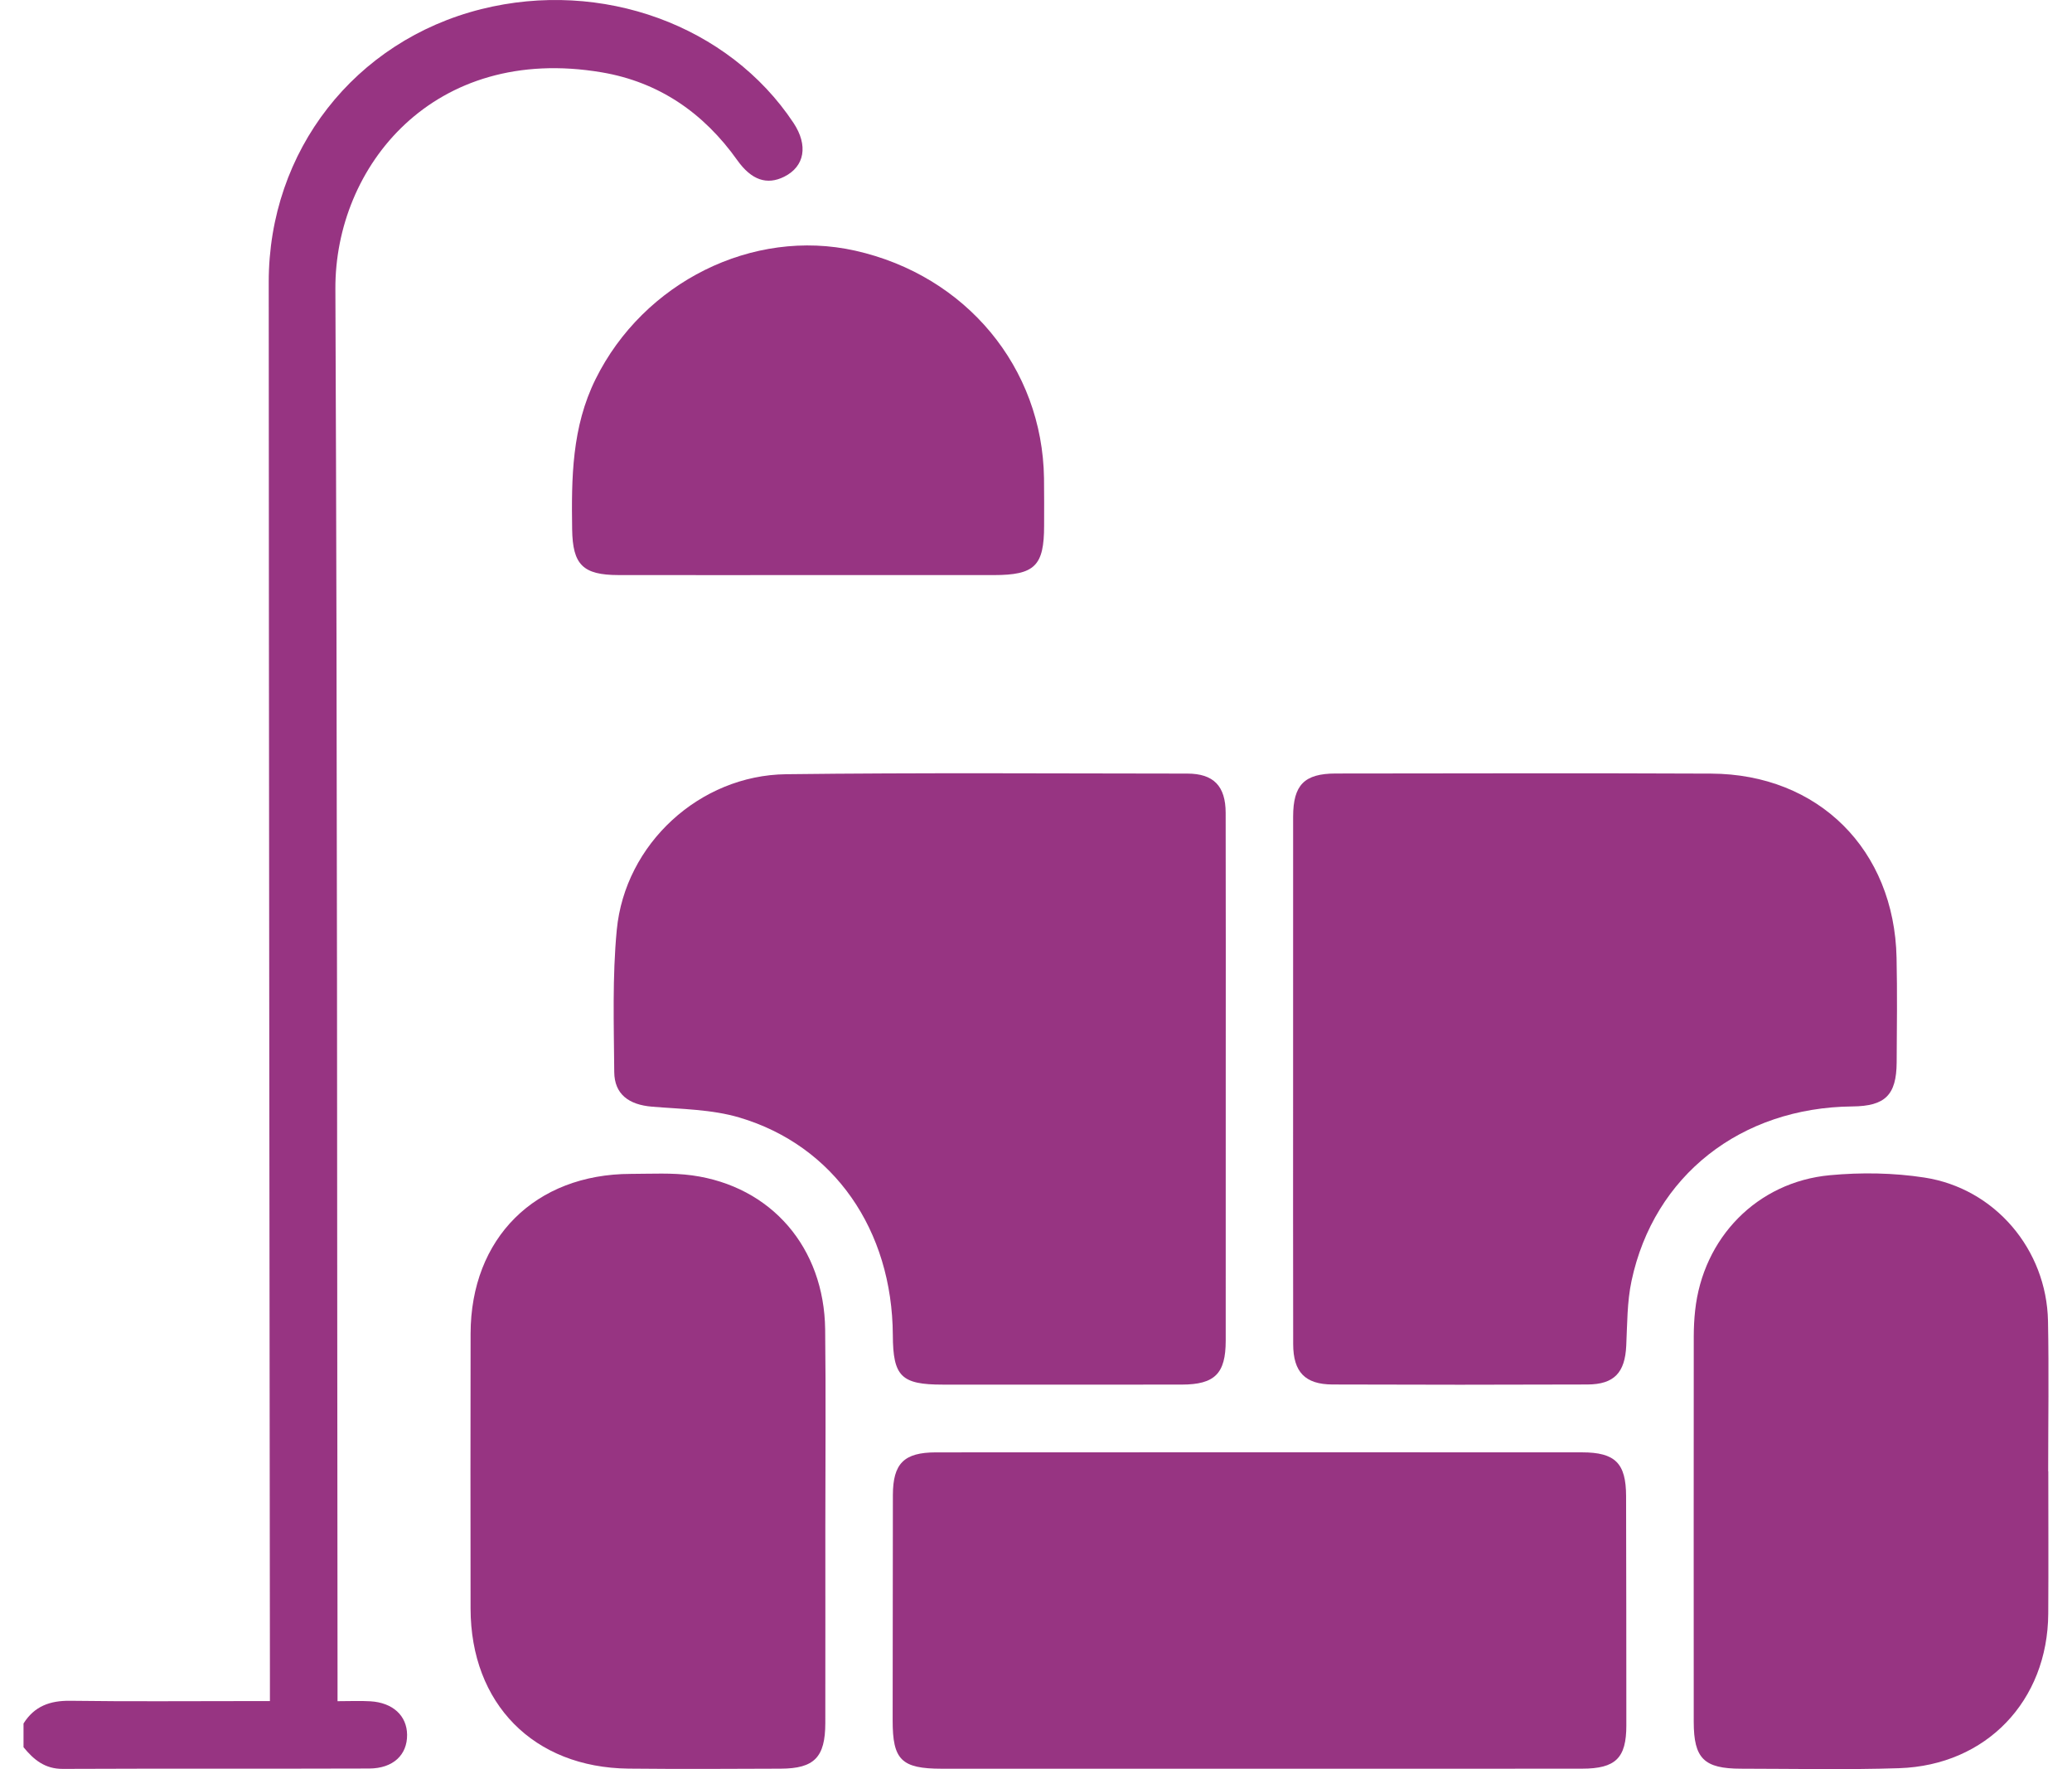 <svg width="82" height="70" viewBox="0 0 82 70" fill="none" xmlns="http://www.w3.org/2000/svg">
<path fill-rule="evenodd" clip-rule="evenodd" d="M0.931 68.195C1.359 67.509 1.98 67.286 2.777 67.296C5.098 67.328 7.419 67.308 9.74 67.308C10.02 67.308 10.301 67.308 10.682 67.308C10.682 66.873 10.683 66.517 10.682 66.161C10.665 47.828 10.641 29.495 10.635 11.162C10.633 5.964 14.045 1.614 19.048 0.361C23.815 -0.832 28.838 0.998 31.403 4.863C31.991 5.75 31.848 6.586 31.037 6.991C30.354 7.333 29.74 7.129 29.178 6.339C27.848 4.467 26.076 3.245 23.811 2.862C17.154 1.737 13.252 6.586 13.273 11.43C13.352 29.736 13.338 48.044 13.358 66.351C13.359 66.633 13.358 66.916 13.358 67.312C13.843 67.312 14.251 67.292 14.657 67.316C15.547 67.369 16.103 67.886 16.111 68.639C16.12 69.436 15.558 69.973 14.613 69.976C10.571 69.99 6.529 69.973 2.487 69.991C1.777 69.995 1.334 69.628 0.931 69.133V68.195Z" fill="#973482"/>
<path fill-rule="evenodd" clip-rule="evenodd" d="M48.509 42.722C48.509 46.164 48.511 49.606 48.508 53.049C48.507 54.348 48.077 54.782 46.774 54.785C43.619 54.79 40.464 54.787 37.308 54.786C35.667 54.786 35.342 54.463 35.334 52.83C35.312 48.674 33.012 45.33 29.262 44.218C28.161 43.891 26.957 43.886 25.796 43.788C24.885 43.711 24.317 43.296 24.309 42.419C24.294 40.544 24.231 38.656 24.409 36.794C24.735 33.389 27.69 30.675 31.108 30.634C36.401 30.57 41.695 30.605 46.988 30.609C48.029 30.61 48.503 31.102 48.506 32.161C48.514 35.682 48.509 39.202 48.509 42.722Z" fill="#973482"/>
<path fill-rule="evenodd" clip-rule="evenodd" d="M51.175 42.708C51.175 39.242 51.173 35.776 51.176 32.31C51.178 31.057 51.62 30.607 52.862 30.606C57.814 30.602 62.766 30.587 67.717 30.61C71.966 30.629 74.966 33.619 75.057 37.895C75.087 39.276 75.07 40.658 75.061 42.039C75.052 43.33 74.605 43.767 73.312 43.779C68.897 43.82 65.456 46.511 64.568 50.684C64.391 51.516 64.4 52.391 64.359 53.248C64.309 54.309 63.885 54.777 62.822 54.781C59.46 54.794 56.098 54.794 52.736 54.781C51.648 54.777 51.18 54.288 51.178 53.185C51.171 49.693 51.175 46.201 51.175 42.708Z" fill="#973482"/>
<path fill-rule="evenodd" clip-rule="evenodd" d="M49.862 69.984C45.665 69.984 41.468 69.985 37.271 69.984C35.674 69.983 35.325 69.635 35.327 68.073C35.332 65.101 35.33 62.129 35.336 59.157C35.339 57.909 35.773 57.468 37.038 57.467C45.562 57.462 54.087 57.462 62.612 57.466C63.925 57.467 64.35 57.898 64.353 59.198C64.36 62.222 64.363 65.246 64.363 68.27C64.363 69.562 63.941 69.981 62.61 69.982C58.361 69.987 54.112 69.984 49.862 69.984Z" fill="#973482"/>
<path fill-rule="evenodd" clip-rule="evenodd" d="M81.062 58.215C81.062 60.093 81.072 61.971 81.06 63.848C81.04 67.297 78.609 69.849 75.161 69.963C73.077 70.031 70.989 69.985 68.902 69.983C67.437 69.982 67.031 69.581 67.03 68.132C67.027 63.046 67.028 57.96 67.031 52.874C67.032 52.536 67.048 52.196 67.085 51.859C67.393 48.983 69.535 46.767 72.421 46.5C73.656 46.385 74.936 46.404 76.16 46.593C78.954 47.024 80.994 49.442 81.05 52.268C81.089 54.25 81.057 56.233 81.057 58.215H81.062Z" fill="#973482"/>
<path fill-rule="evenodd" clip-rule="evenodd" d="M32.663 60.352C32.663 62.961 32.666 65.569 32.662 68.177C32.66 69.531 32.227 69.977 30.898 69.982C28.89 69.99 26.881 70.001 24.873 69.98C21.118 69.94 18.629 67.412 18.623 63.647C18.618 60.021 18.617 56.396 18.624 52.77C18.63 48.992 21.179 46.454 24.969 46.448C25.777 46.447 26.596 46.398 27.39 46.507C30.527 46.939 32.618 49.365 32.656 52.606C32.687 55.188 32.663 57.77 32.663 60.352Z" fill="#973482"/>
<path fill-rule="evenodd" clip-rule="evenodd" d="M31.978 22.755C29.477 22.755 26.976 22.758 24.475 22.754C23.064 22.752 22.664 22.341 22.643 20.948C22.613 18.911 22.629 16.899 23.572 14.998C25.47 11.168 29.786 9.008 33.847 9.919C38.234 10.903 41.255 14.544 41.317 18.924C41.326 19.55 41.322 20.175 41.321 20.8C41.32 22.392 40.952 22.754 39.325 22.755C37.162 22.756 35 22.755 32.838 22.755C32.551 22.755 32.265 22.755 31.978 22.755Z" fill="#973482"/>
</svg>

